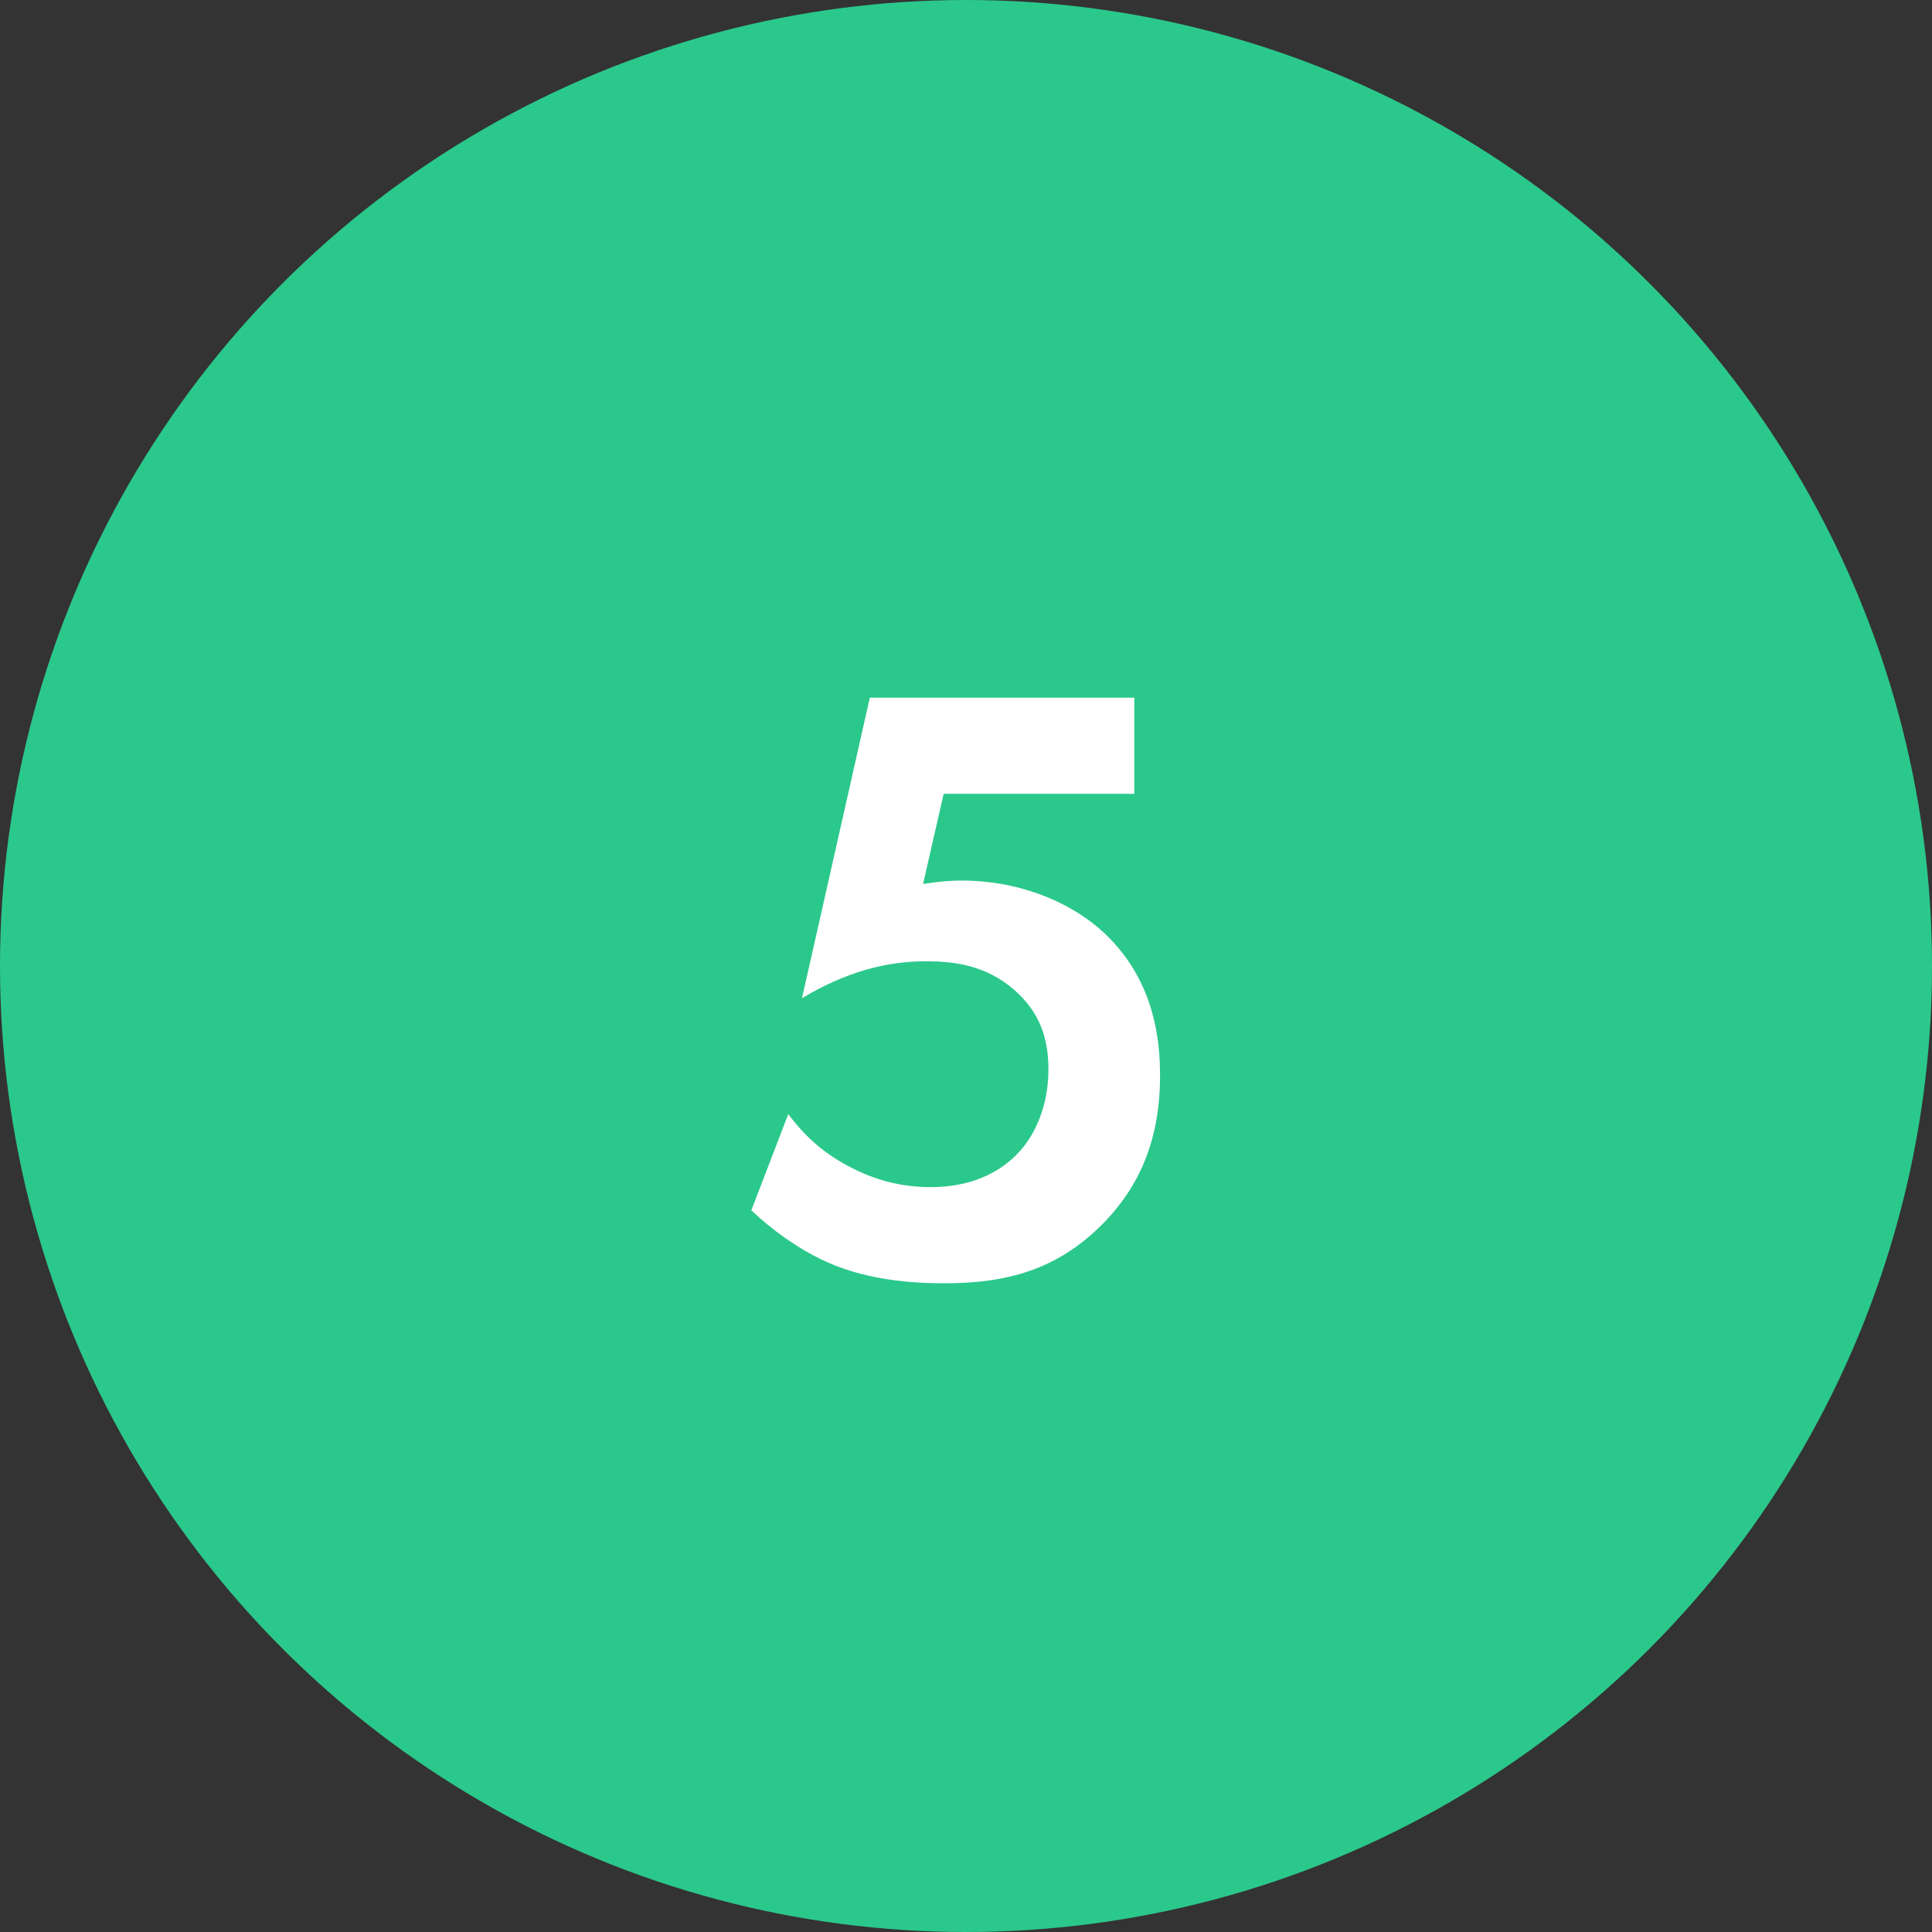 <?xml version="1.0" encoding="UTF-8"?> <svg xmlns="http://www.w3.org/2000/svg" xmlns:xlink="http://www.w3.org/1999/xlink" width="36px" height="36px" viewBox="0 0 36 36"><rect x="0" y="0" width="36" height="36" fill="#333333" stroke="none"/> <!-- Generator: Sketch 51.3 (57544) - http://www.bohemiancoding.com/sketch --> <title>Group 13</title> <desc>Created with Sketch.</desc> <defs></defs> <g id="Page-1" stroke="none" stroke-width="1" fill="none" fill-rule="evenodd"> <g id="Group-13"> <circle id="Oval-8-Copy-4" fill="#2BC88B" cx="18" cy="18" r="18"></circle> <path d="M21.136,13 L21.136,14.792 L17.584,14.792 L17.2,16.472 C17.408,16.44 17.648,16.408 17.92,16.408 C19.056,16.408 20.064,16.856 20.672,17.48 C21.52,18.344 21.616,19.4 21.616,20.04 C21.616,21.192 21.264,22.088 20.528,22.824 C19.68,23.672 18.736,23.912 17.6,23.912 C17.024,23.912 16.112,23.864 15.296,23.464 C14.864,23.256 14.384,22.92 14,22.552 L14.688,20.76 C14.976,21.144 15.312,21.464 15.792,21.72 C16.32,22.008 16.832,22.12 17.344,22.12 C18.224,22.12 18.72,21.752 18.976,21.48 C19.28,21.16 19.536,20.616 19.536,19.928 C19.536,19.32 19.36,18.856 18.912,18.456 C18.368,17.976 17.76,17.912 17.248,17.912 C16.496,17.912 15.744,18.12 14.944,18.6 L16.208,13 L21.136,13 Z" id="5" fill="#FFFFFF"></path> </g> </g> </svg> 